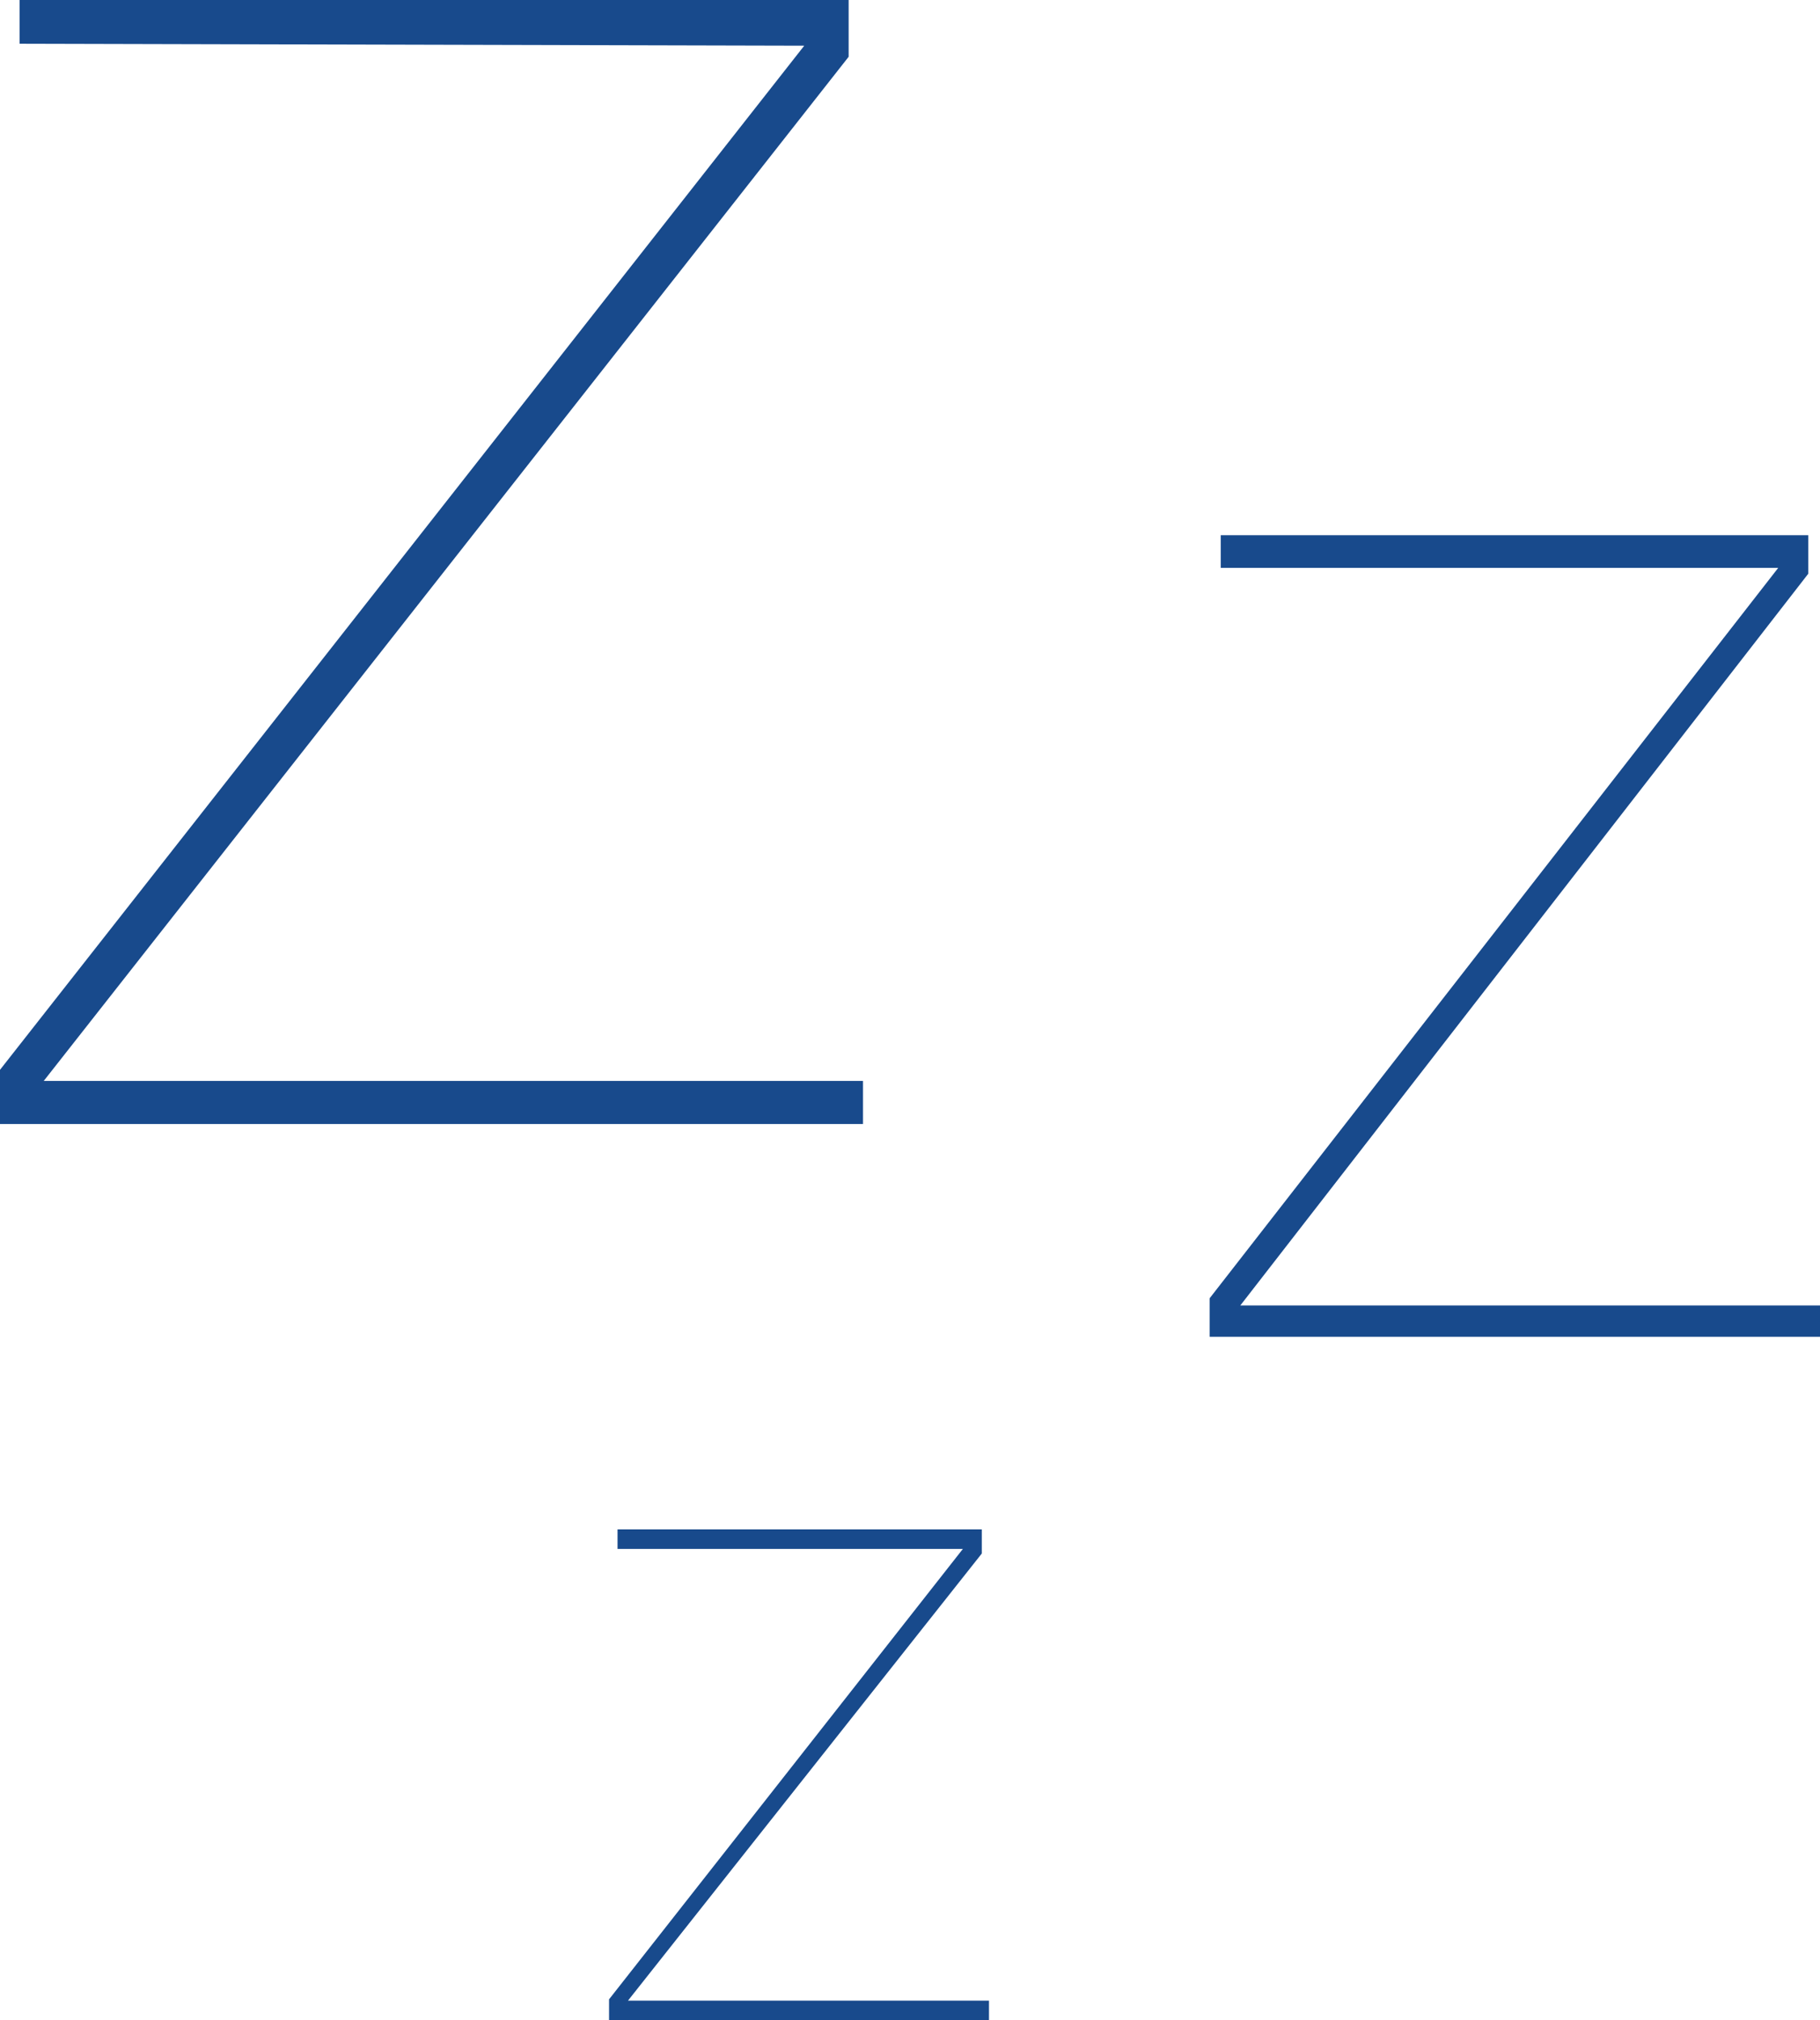<svg xmlns="http://www.w3.org/2000/svg" viewBox="0 0 27.88 30.95"><defs><style>.cls-1{fill:#184a8c}</style></defs><g id="Layer_2" data-name="Layer 2"><g id="Layer_1-2" data-name="Layer 1"><path d="M.67 16.56h12.55v.66H0v-.83L12.32.7.3.67V0H13v.87ZM19 20h8.92v.48h-9.39v-.59L27.24 8.7H18.7v-.5h9v.59ZM9.62 30.65h5.53V31H9.33v-.37l5.42-6.9H9.46v-.3h5.58v.37Z" class="cls-1"/></g></g></svg>